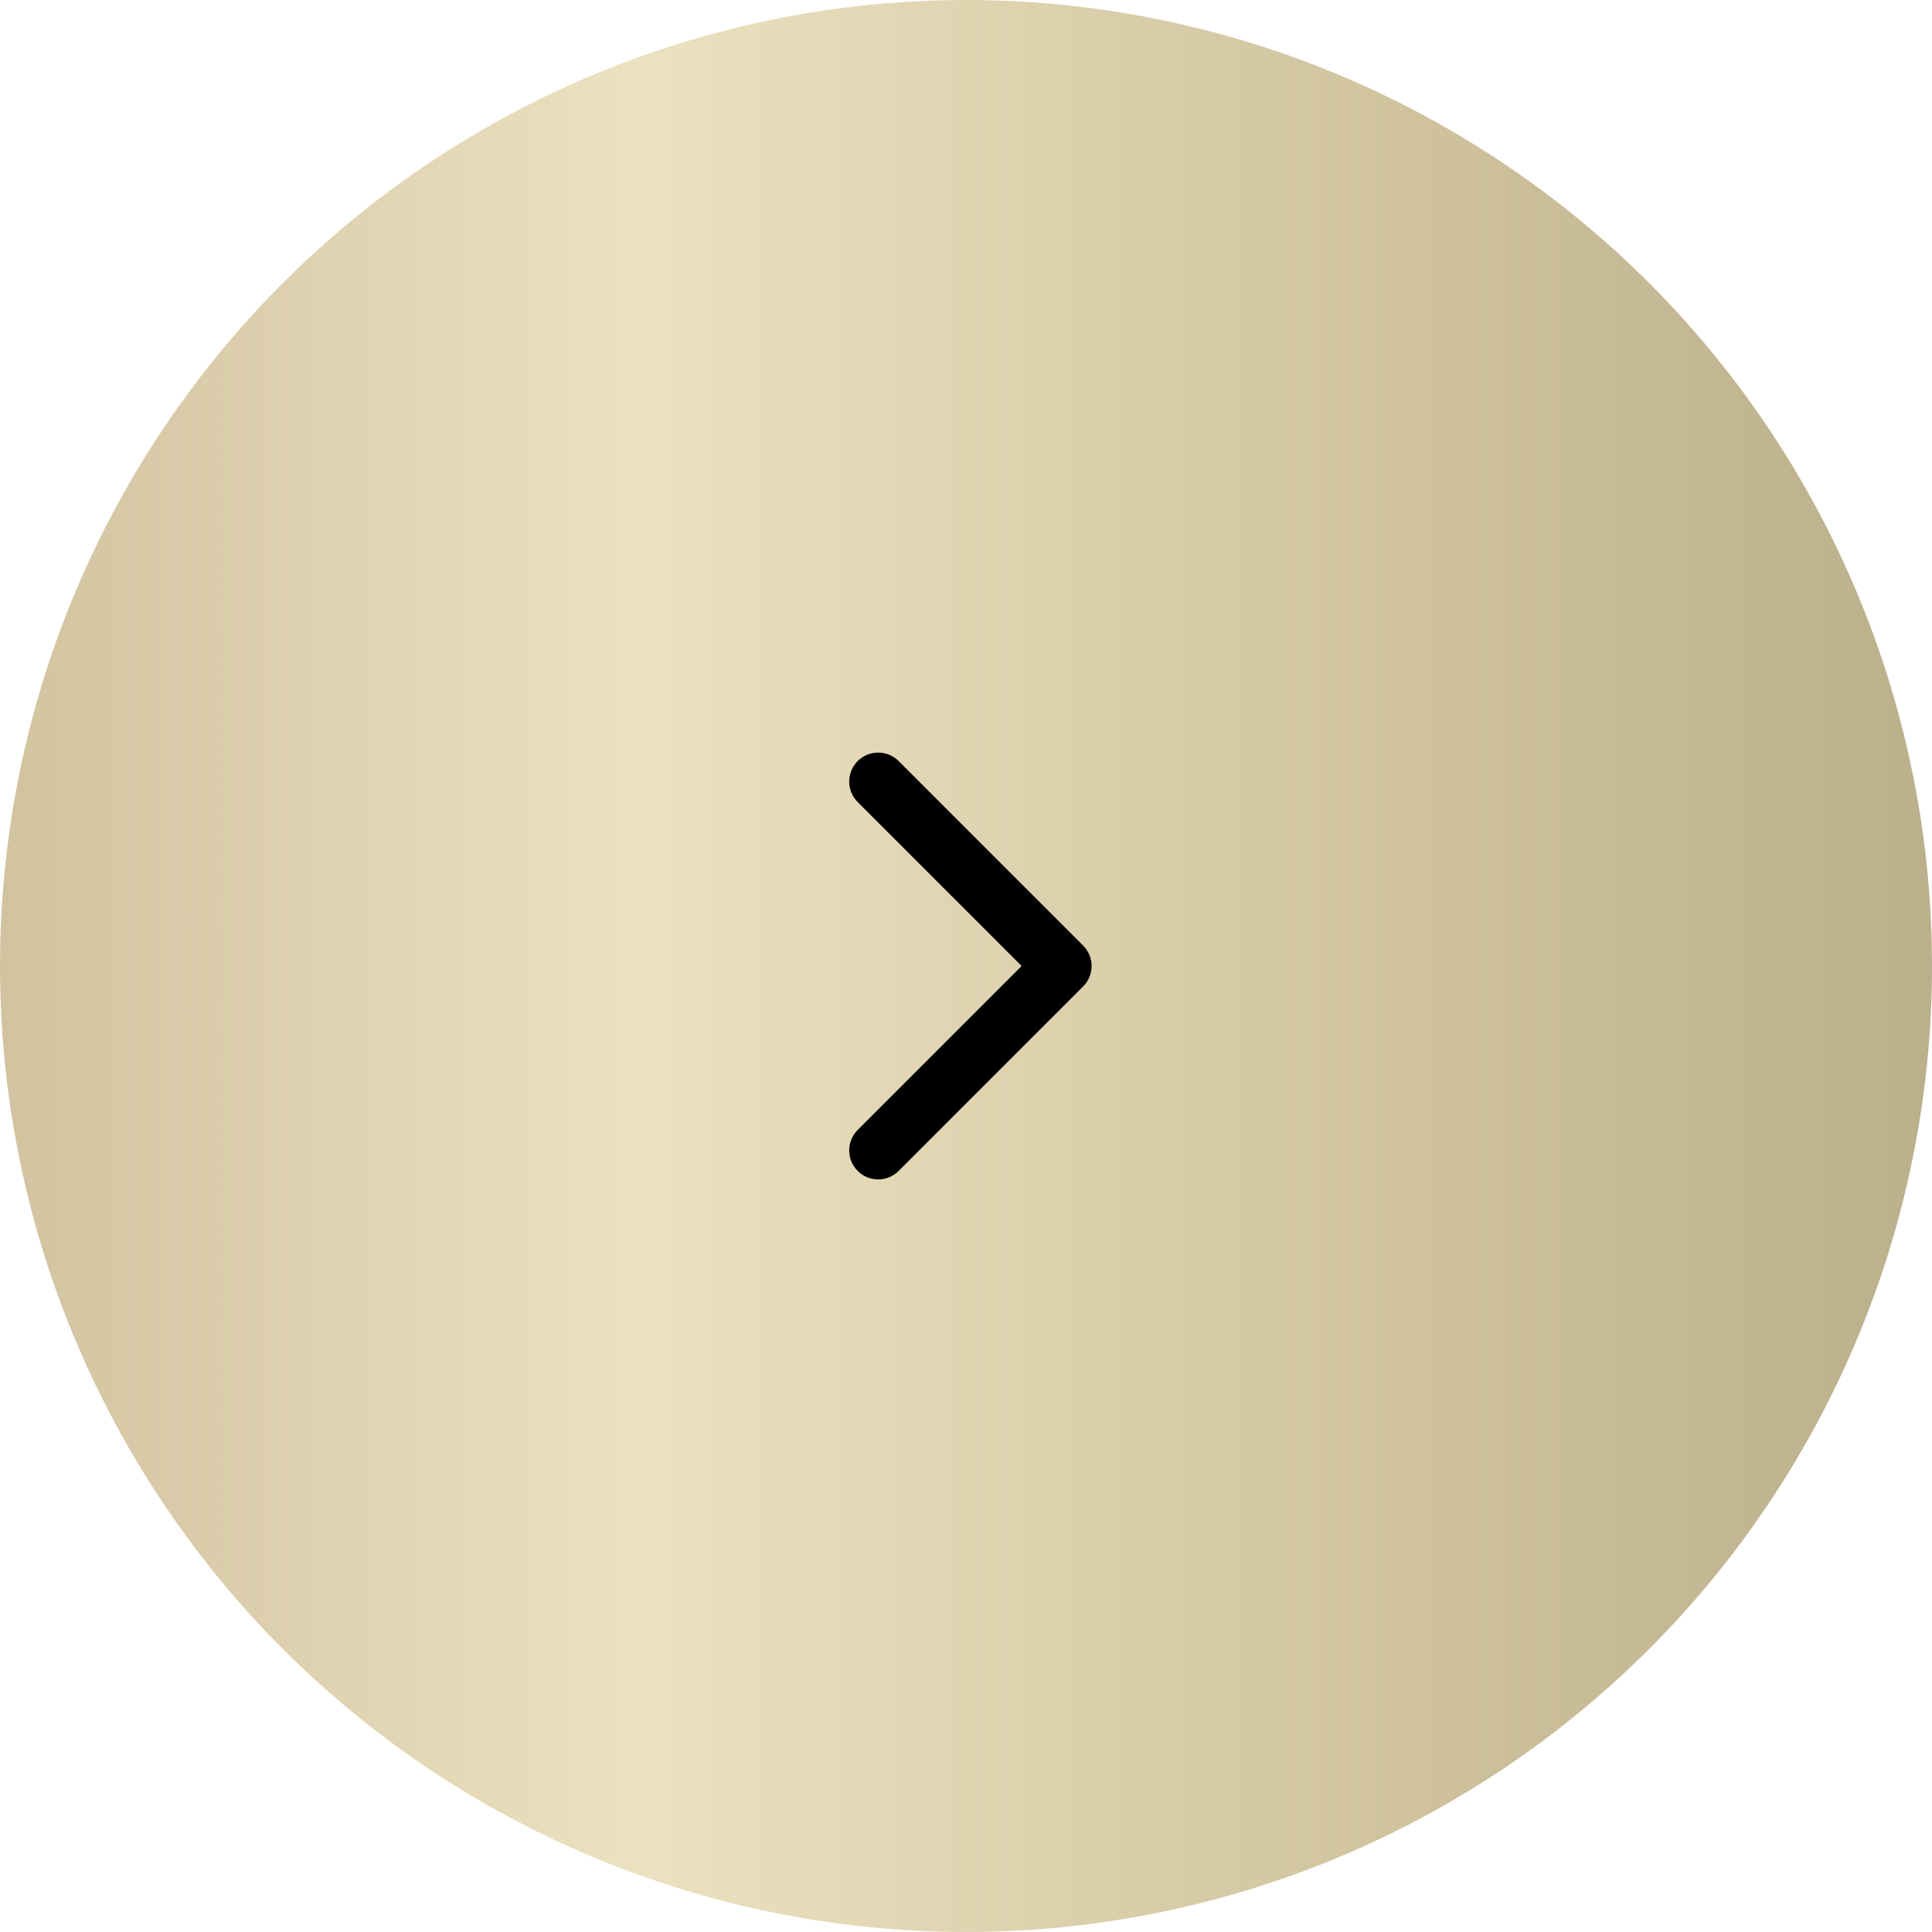 <?xml version="1.0" encoding="UTF-8"?> <svg xmlns="http://www.w3.org/2000/svg" width="100" height="100" viewBox="0 0 100 100" fill="none"><circle cx="50" cy="50" r="50" fill="url(#paint0_linear_410_6)"></circle><path d="M56.061 51.061C56.647 50.475 56.647 49.525 56.061 48.939L46.515 39.393C45.929 38.808 44.979 38.808 44.394 39.393C43.808 39.979 43.808 40.929 44.394 41.515L52.879 50L44.394 58.485C43.808 59.071 43.808 60.021 44.394 60.607C44.979 61.192 45.929 61.192 46.515 60.607L56.061 51.061ZM55 51.5H55V48.5H55V51.5Z" fill="black"></path><defs><linearGradient id="paint0_linear_410_6" x1="0" y1="50" x2="100" y2="50" gradientUnits="userSpaceOnUse"><stop stop-color="#D2C3A0"></stop><stop offset="0.331" stop-color="#ECE1C0"></stop><stop offset="0.733" stop-color="#CFC29D"></stop><stop offset="1" stop-color="#BBAF8C"></stop></linearGradient></defs></svg> 